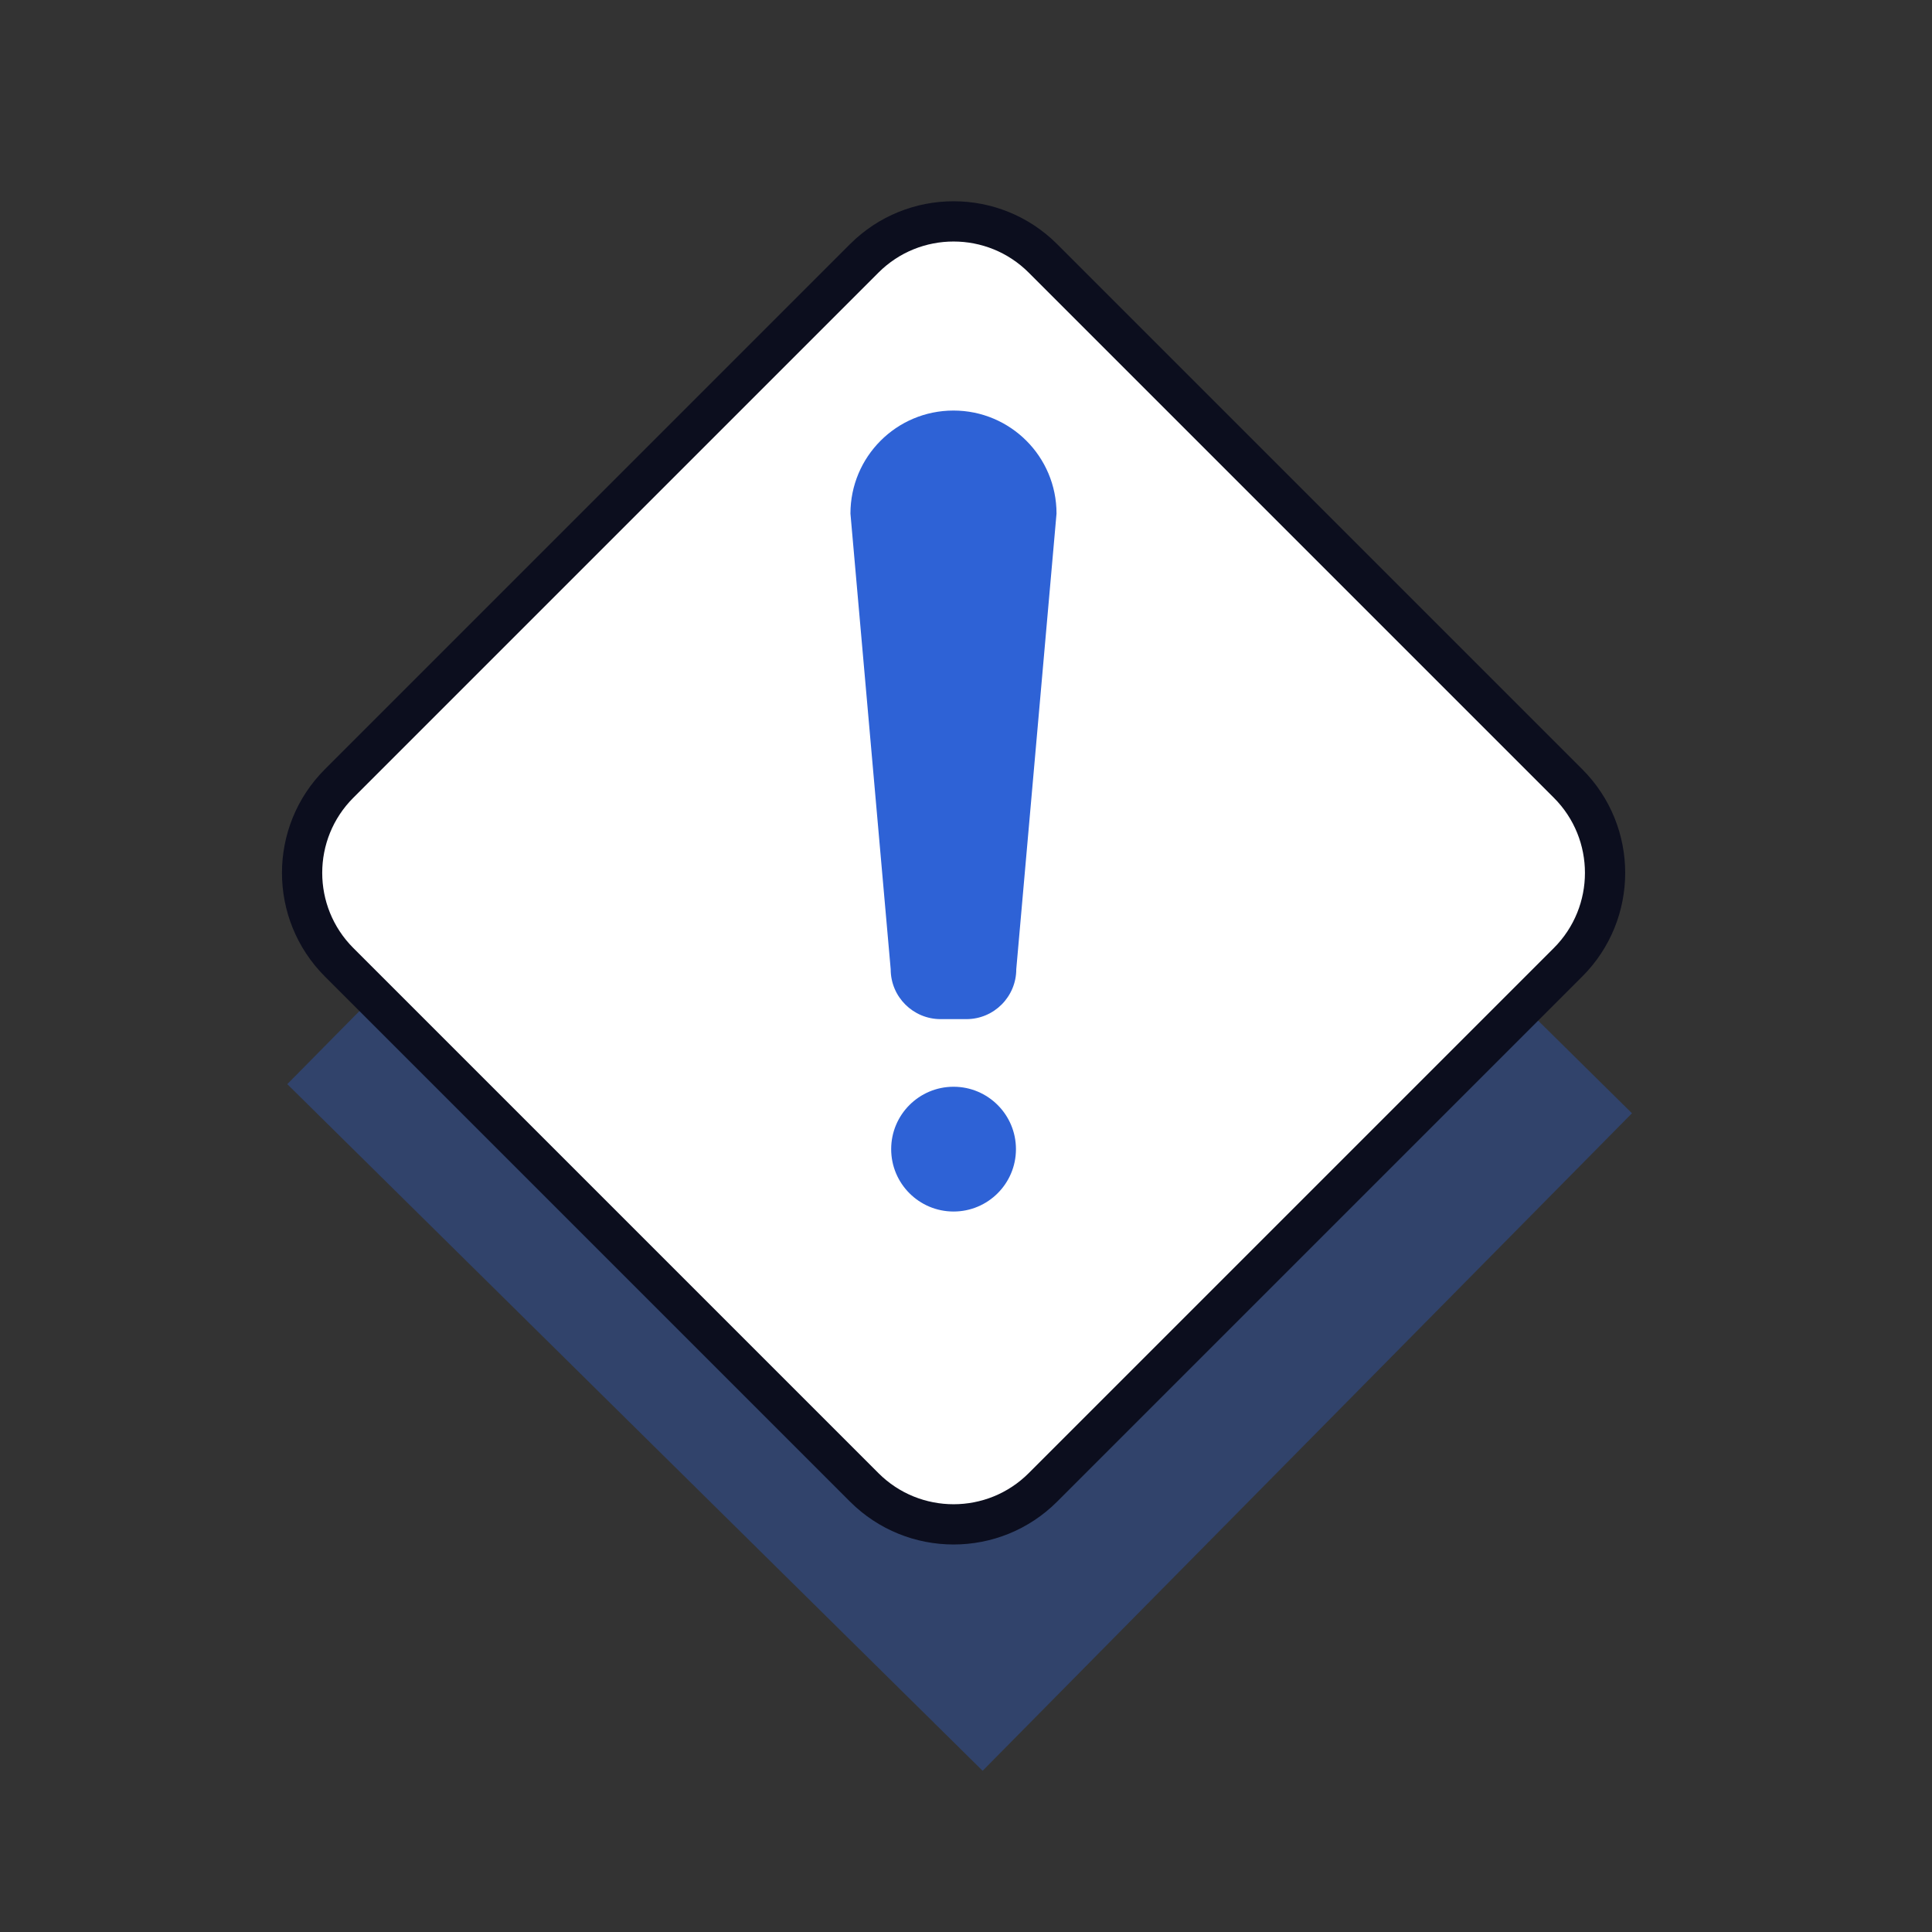 <svg width="48" height="48" viewBox="0 0 48 48" fill="none" xmlns="http://www.w3.org/2000/svg">
<rect x="0" y="0" width="48" height="48" fill="#333333" stroke="none"/>
<g clip-path="url(#clip0_7445_65923)">
<path opacity="0.34" d="M23.27 10.598L7.137 26.935L24.413 43.995L40.546 27.659L23.27 10.598Z" fill="#2E62D6"/>
<path d="M38.958 19.466L25.912 6.42C24.686 5.194 22.697 5.194 21.471 6.42L8.425 19.466C7.199 20.692 7.199 22.68 8.425 23.907L21.471 36.953C22.697 38.179 24.686 38.179 25.912 36.953L38.958 23.907C40.184 22.68 40.184 20.692 38.958 19.466Z" fill="white" stroke="#0C0E1E"/>
<path d="M24.009 25.32H23.369C22.689 25.32 22.129 24.77 22.129 24.08L21.129 12.76C21.129 11.35 22.269 10.2 23.689 10.2C25.099 10.2 26.249 11.34 26.249 12.76L25.249 24.08C25.249 24.76 24.699 25.32 24.009 25.32Z" fill="#2E62D6"/>
<path d="M23.691 30.1C24.547 30.1 25.241 29.406 25.241 28.55C25.241 27.694 24.547 27 23.691 27C22.835 27 22.141 27.694 22.141 28.55C22.141 29.406 22.835 30.1 23.691 30.1Z" fill="#2E62D6"/>
</g>
<defs>
<clipPath id="clip0_7445_65923">
<rect width="33.54" height="38.99" fill="white" transform="translate(7 5)"/>
</clipPath>
</defs>
</svg>
